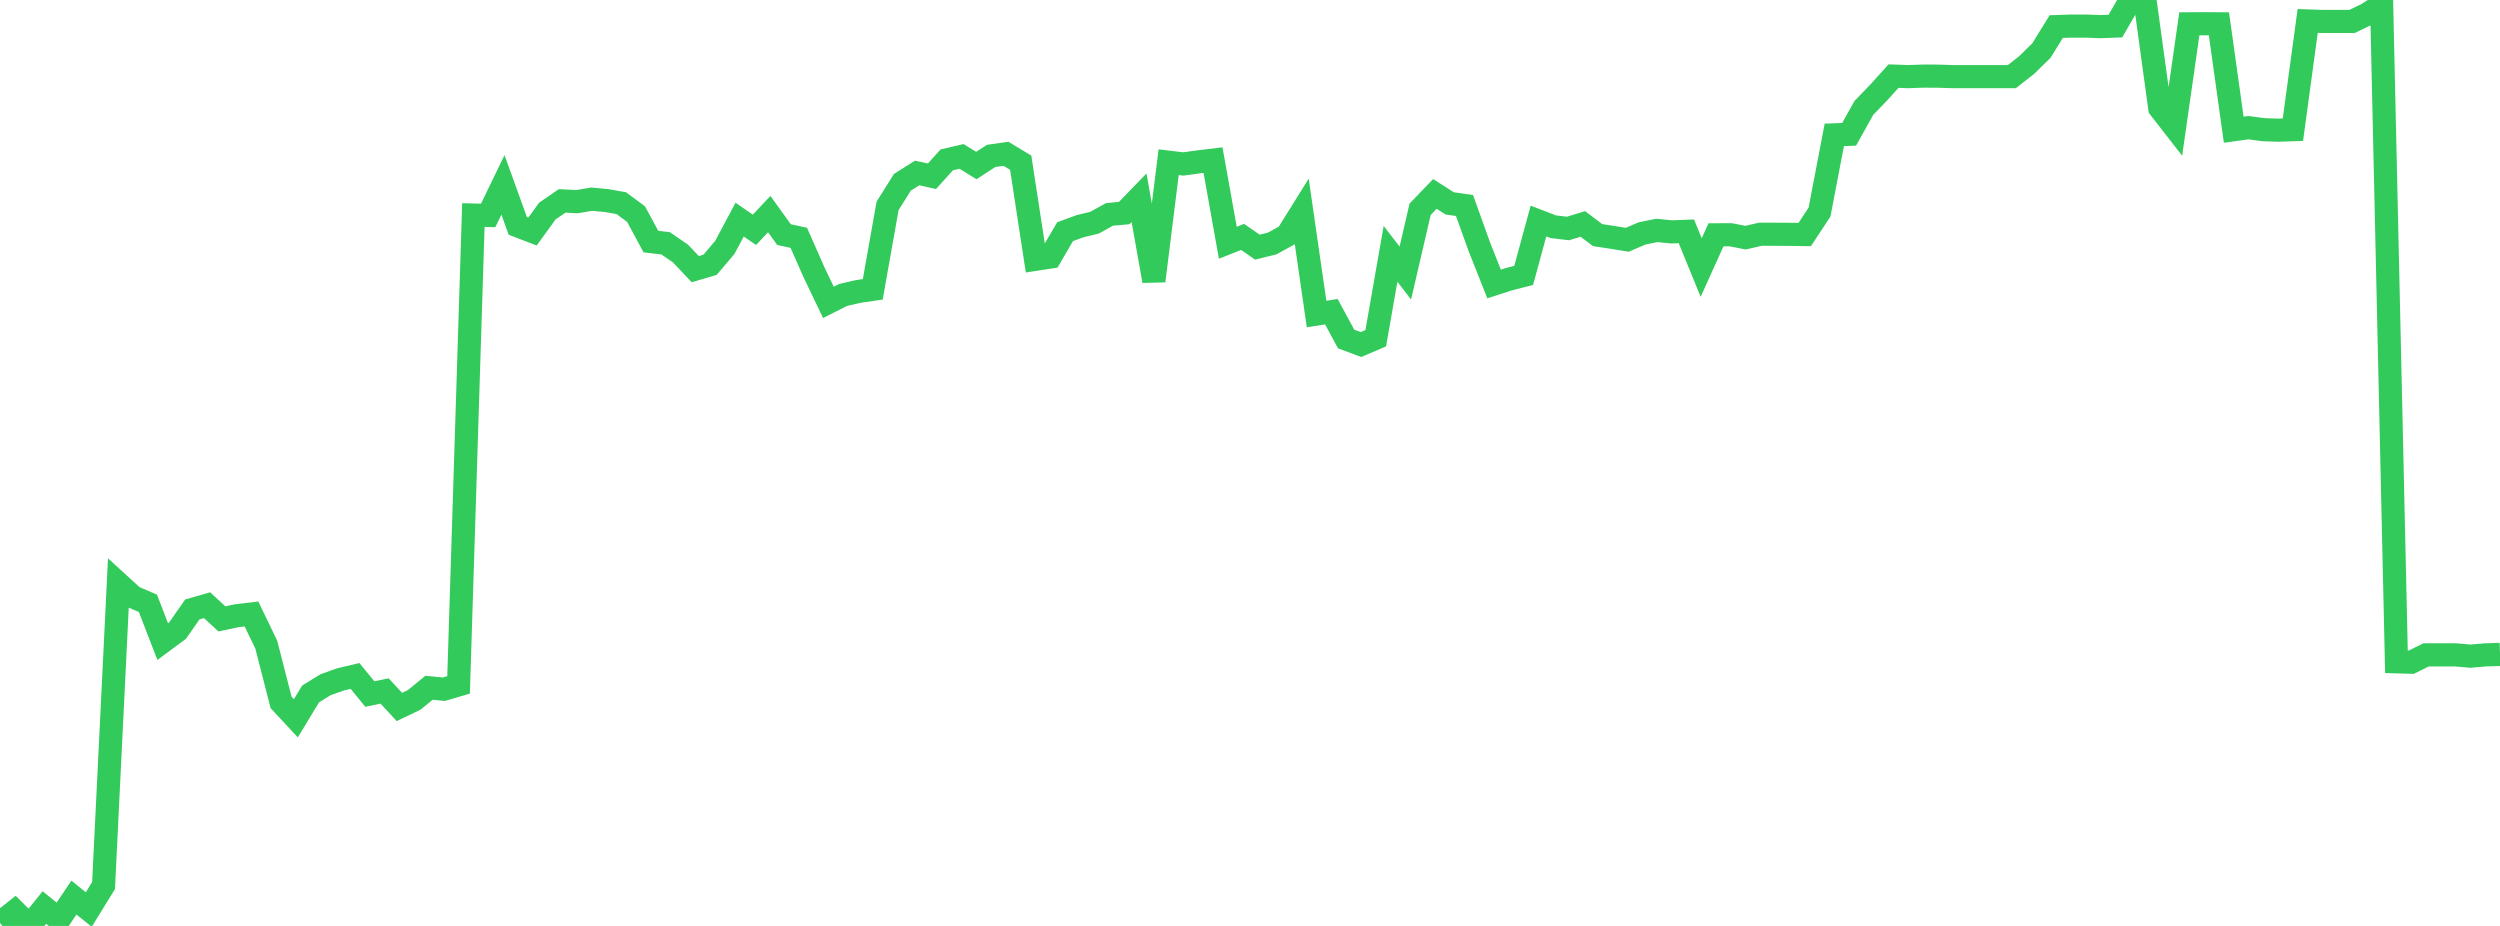 <?xml version="1.0" standalone="no"?>
<!DOCTYPE svg PUBLIC "-//W3C//DTD SVG 1.1//EN" "http://www.w3.org/Graphics/SVG/1.1/DTD/svg11.dtd">

<svg width="135" height="50" viewBox="0 0 135 50" preserveAspectRatio="none" 
  xmlns="http://www.w3.org/2000/svg"
  xmlns:xlink="http://www.w3.org/1999/xlink">


<polyline points="0.0, 49.842 0.799, 49.206 1.598, 50.0 2.396, 49.007 3.195, 49.652 3.994, 48.469 4.793, 49.116 5.592, 47.819 6.391, 31.506 7.189, 32.235 7.988, 32.581 8.787, 34.648 9.586, 34.056 10.385, 32.911 11.183, 32.681 11.982, 33.42 12.781, 33.25 13.58, 33.154 14.379, 34.811 15.178, 37.93 15.976, 38.788 16.775, 37.471 17.574, 36.978 18.373, 36.691 19.172, 36.502 19.97, 37.478 20.769, 37.313 21.568, 38.176 22.367, 37.794 23.166, 37.139 23.964, 37.218 24.763, 36.983 25.562, 11.613 26.361, 11.634 27.16, 9.983 27.959, 12.195 28.757, 12.502 29.556, 11.399 30.355, 10.848 31.154, 10.89 31.953, 10.755 32.751, 10.831 33.55, 10.971 34.349, 11.564 35.148, 13.045 35.947, 13.14 36.746, 13.691 37.544, 14.534 38.343, 14.3 39.142, 13.357 39.941, 11.859 40.74, 12.411 41.538, 11.56 42.337, 12.669 43.136, 12.843 43.935, 14.656 44.734, 16.328 45.533, 15.926 46.331, 15.742 47.13, 15.623 47.929, 11.118 48.728, 9.844 49.527, 9.34 50.325, 9.518 51.124, 8.633 51.923, 8.447 52.722, 8.939 53.521, 8.419 54.32, 8.305 55.118, 8.786 55.917, 14.002 56.716, 13.879 57.515, 12.51 58.314, 12.218 59.112, 12.022 59.911, 11.578 60.71, 11.505 61.509, 10.68 62.308, 15.171 63.107, 8.759 63.905, 8.854 64.704, 8.742 65.503, 8.646 66.302, 13.109 67.101, 12.793 67.899, 13.346 68.698, 13.149 69.497, 12.71 70.296, 11.428 71.095, 16.957 71.893, 16.831 72.692, 18.308 73.491, 18.605 74.29, 18.264 75.089, 13.707 75.888, 14.746 76.686, 11.303 77.485, 10.472 78.284, 10.982 79.083, 11.097 79.882, 13.319 80.68, 15.334 81.479, 15.077 82.278, 14.872 83.077, 11.937 83.876, 12.244 84.675, 12.338 85.473, 12.093 86.272, 12.697 87.071, 12.818 87.87, 12.948 88.669, 12.606 89.467, 12.443 90.266, 12.522 91.065, 12.492 91.864, 14.448 92.663, 12.68 93.462, 12.677 94.26, 12.833 95.059, 12.65 95.858, 12.65 96.657, 12.655 97.456, 12.664 98.254, 11.452 99.053, 7.282 99.852, 7.254 100.651, 5.824 101.45, 4.997 102.249, 4.11 103.047, 4.138 103.846, 4.11 104.645, 4.112 105.444, 4.138 106.243, 4.138 107.041, 4.138 107.84, 4.138 108.639, 4.138 109.438, 3.513 110.237, 2.73 111.036, 1.436 111.834, 1.409 112.633, 1.409 113.432, 1.438 114.231, 1.408 115.03, 0.028 115.828, 0.0 116.627, 5.837 117.426, 6.865 118.225, 1.285 119.024, 1.281 119.822, 1.286 120.621, 7.004 121.42, 6.894 122.219, 7.003 123.018, 7.03 123.817, 7.003 124.615, 1.131 125.414, 1.158 126.213, 1.158 127.012, 1.157 127.811, 0.772 128.609, 0.263 129.408, 35.737 130.207, 35.76 131.006, 35.363 131.805, 35.363 132.604, 35.363 133.402, 35.433 134.201, 35.363 135.0, 35.339" fill="none" stroke="#32ca5b" stroke-width="1.25"/>

</svg>